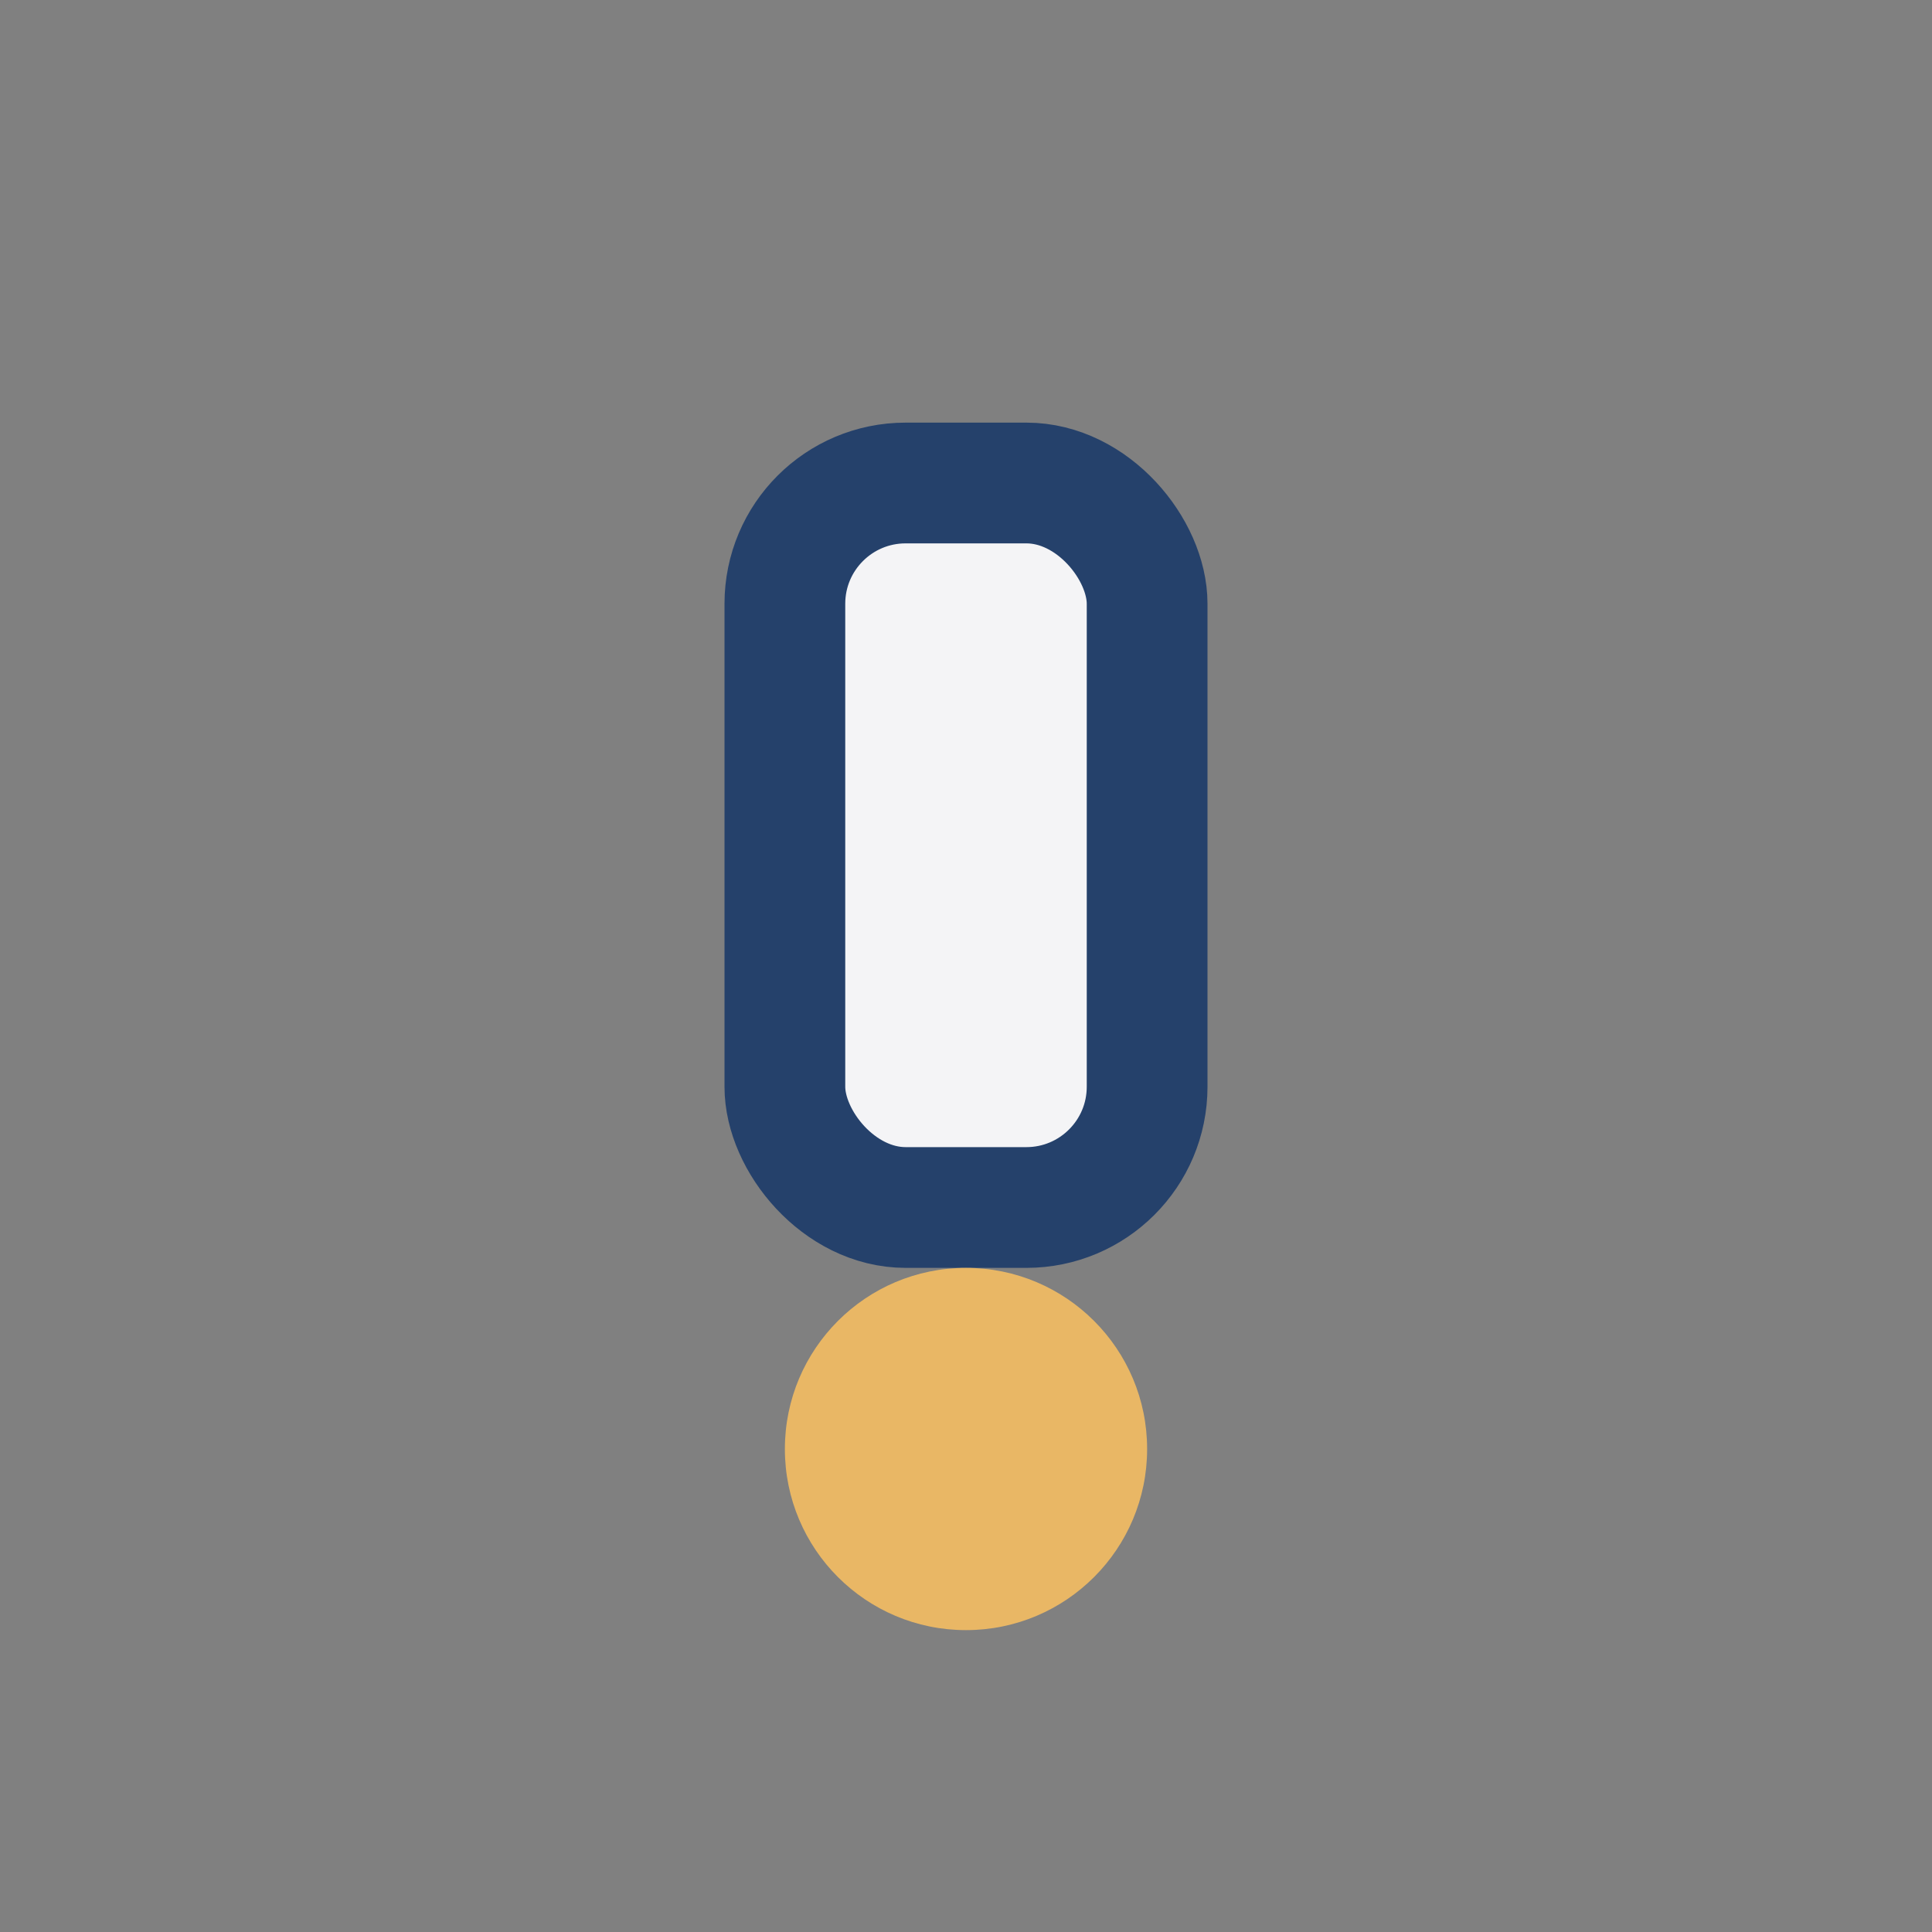 <?xml version="1.0" encoding="UTF-8"?>
<svg xmlns="http://www.w3.org/2000/svg" width="32" height="32" viewBox="0 0 32 32"><rect x="0" y="0" width="32" height="32" fill="#808080" stroke="none"/><rect x="13" y="8" width="6" height="12" rx="2" fill="#f4f4f6" stroke="#25416b" stroke-width="2"/><circle cx="16" cy="24" r="3" fill="#e9b765"/></svg>